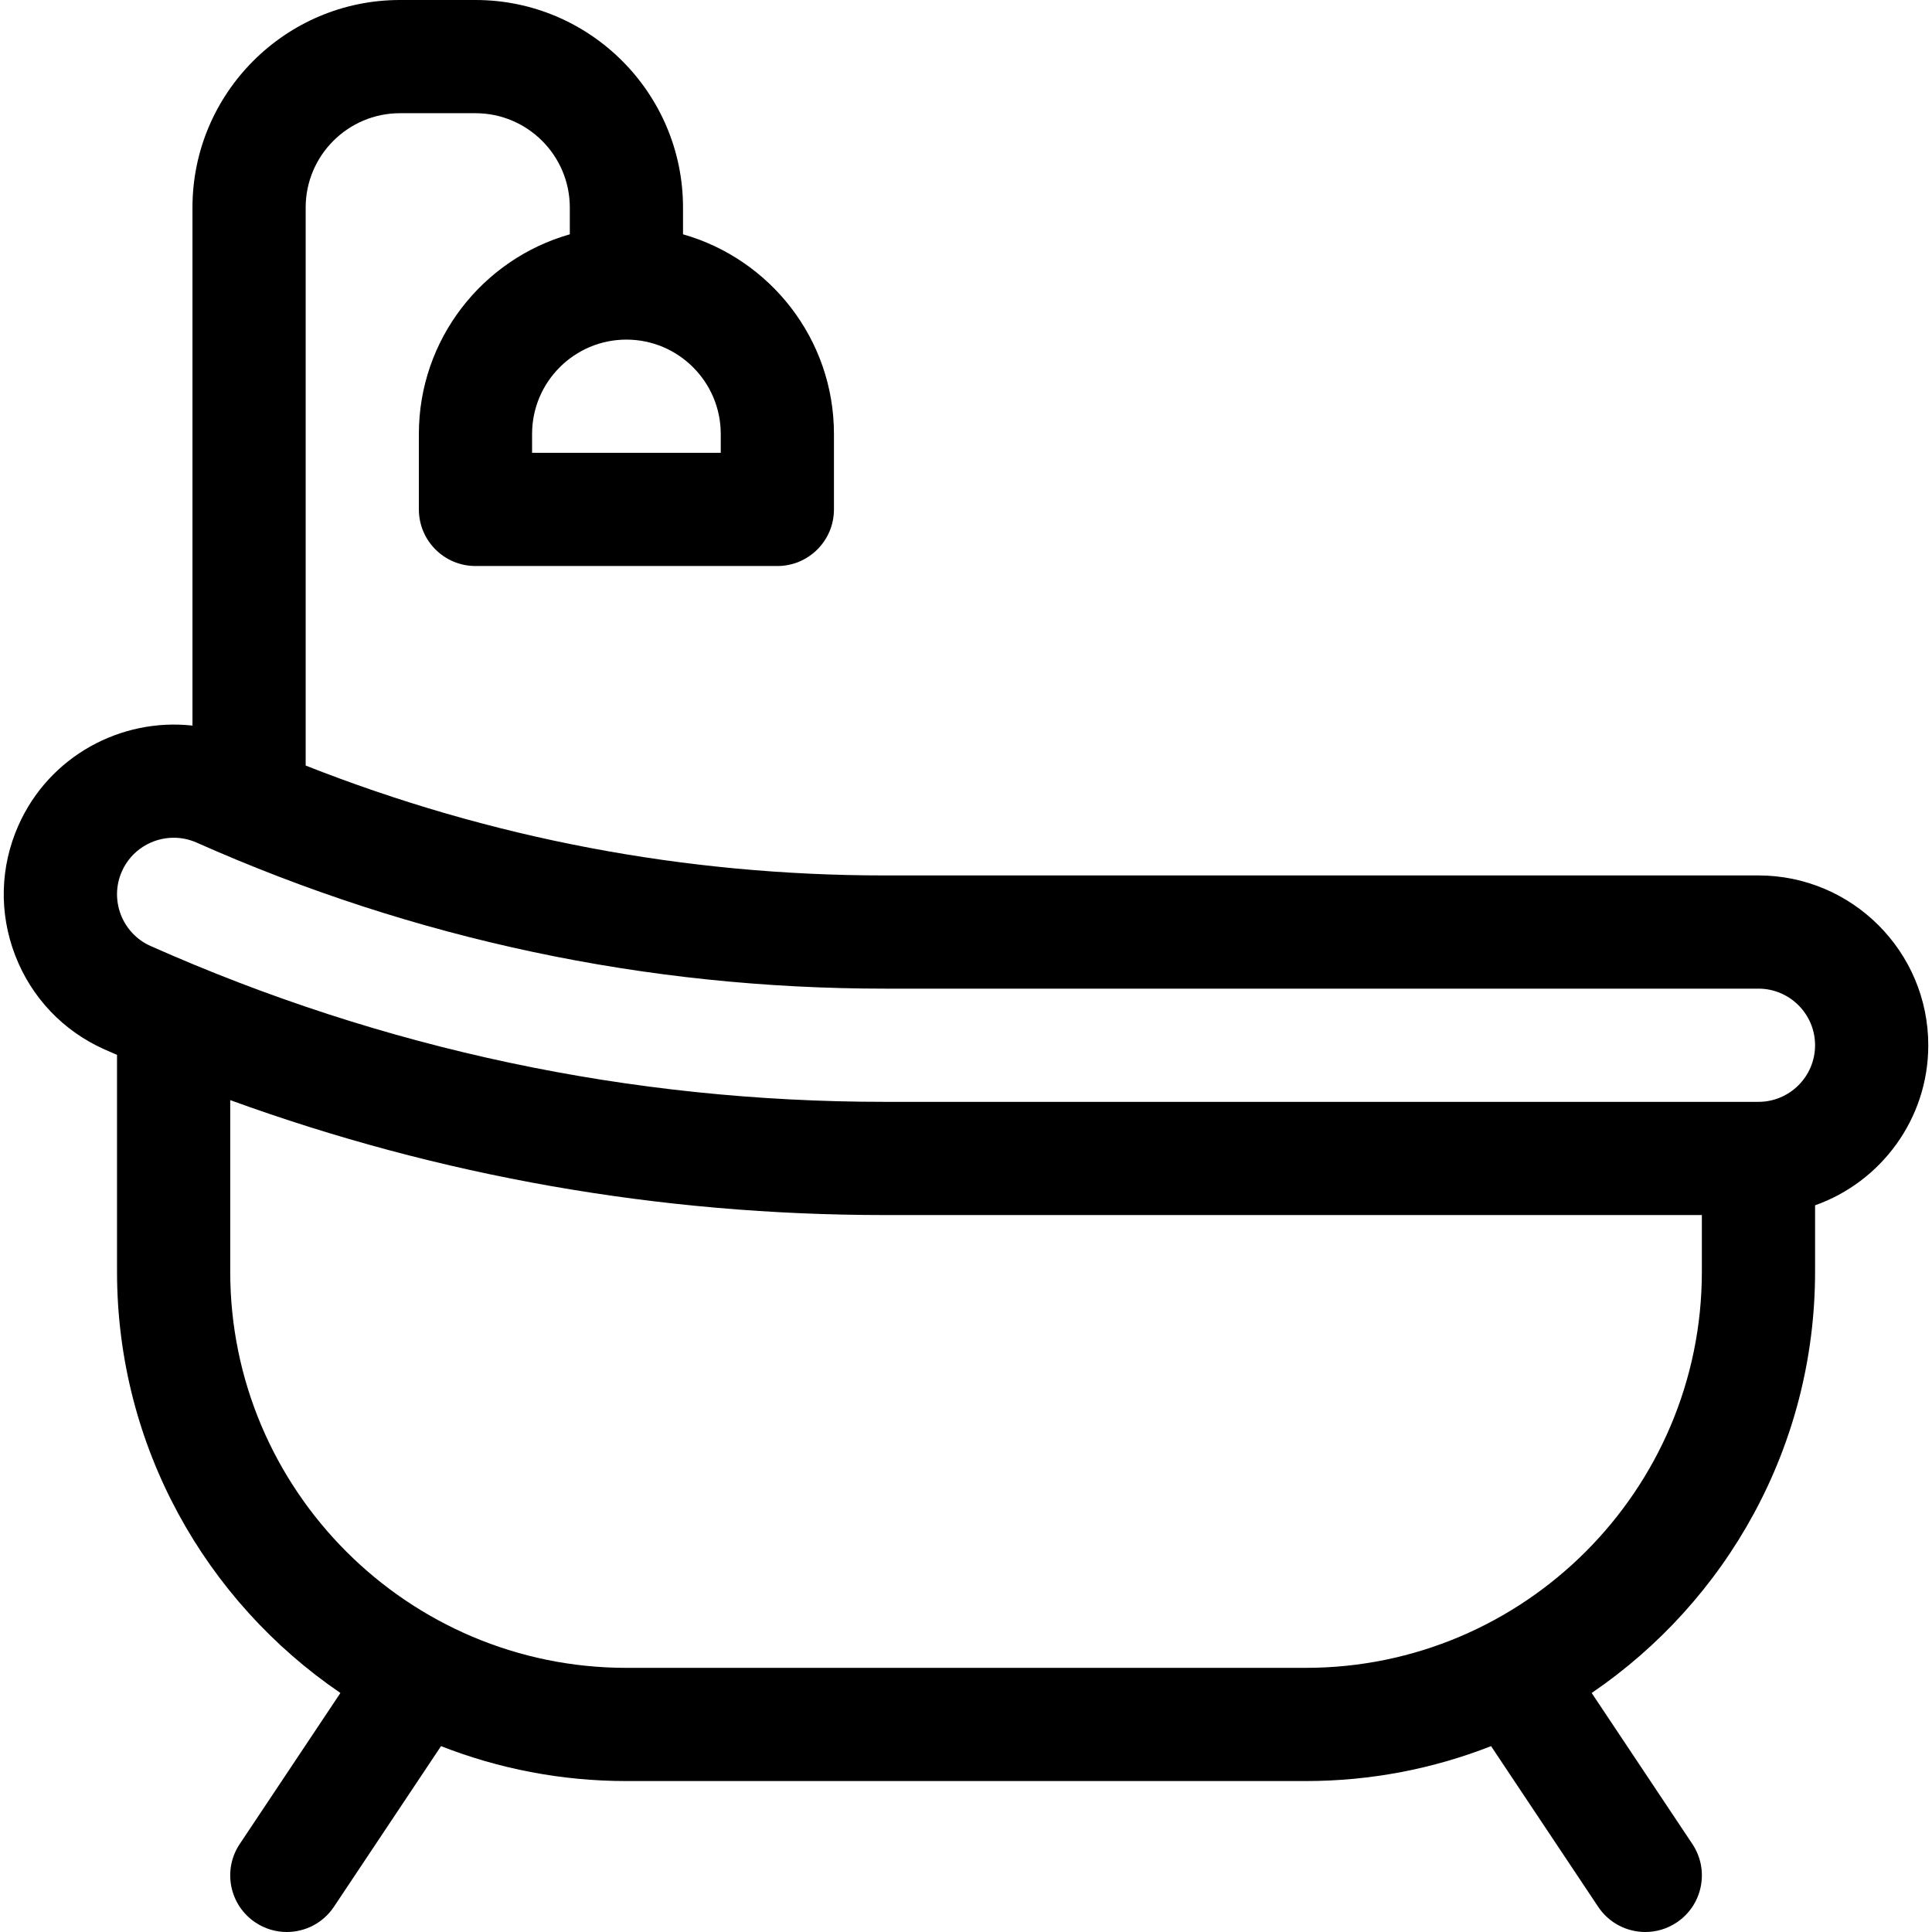 <?xml version="1.0" encoding="UTF-8"?> <svg xmlns="http://www.w3.org/2000/svg" id="Capa_1" height="512" viewBox="0 0 512 512" width="512"><g><path d="m466.011 232.001h-231.514c-52.956 0-104.498-9.791-153.492-29.119v-147.882c0-13.785 11.215-25 25-25h20c13.785 0 25 11.215 25 25v7.096c-23.057 6.547-40 27.777-40 52.904v20c0 8.284 6.716 15 15 15h80c8.284 0 15-6.716 15-15v-20c0-25.127-16.943-46.356-40-52.904v-7.096c0-30.327-24.673-55-55-55h-20c-30.327 0-55 24.673-55 55v137.291c-18.969-2.095-37.967 8.105-46.113 26.429-4.882 10.981-5.194 23.208-.881 34.428 4.313 11.222 12.737 20.09 23.72 24.972 1.091.485 2.187.956 3.28 1.433v57.447c0 46.363 23.495 87.338 59.201 111.655l-26.682 40.023c-4.596 6.893-2.733 16.206 4.16 20.801 2.558 1.705 5.447 2.521 8.307 2.521 4.847 0 9.604-2.346 12.494-6.682l28.384-42.577c15.235 5.974 31.808 9.258 49.135 9.258h180c17.327 0 33.9-3.285 49.135-9.258l28.385 42.577c2.891 4.336 7.646 6.682 12.494 6.682 2.859 0 5.75-.816 8.307-2.521 6.894-4.595 8.756-13.908 4.16-20.801l-26.682-40.022c35.706-24.317 59.202-65.292 59.202-111.655v-17.579c17.459-6.192 30-22.865 30-42.42 0-24.814-20.186-45.001-45-45.001zm-300.006-142.001c13.785 0 25 11.215 25 25v5h-50v-5c0-13.785 11.215-25 25-25zm285.006 247c0 57.897-47.103 105-105 105h-180c-57.897 0-105-47.103-105-105v-45.457c55.608 20.22 113.806 30.458 173.486 30.458h216.514zm15-44.999h-231.514c-67.476 0-132.942-13.894-194.581-41.295-7.557-3.358-10.971-12.241-7.61-19.8 2.479-5.579 7.982-8.896 13.737-8.896 2.03 0 4.092.413 6.062 1.286 57.781 25.683 119.146 38.705 182.392 38.705h231.514c8.271 0 15 6.729 15 15s-6.729 15-15 15z"></path></g></svg> 